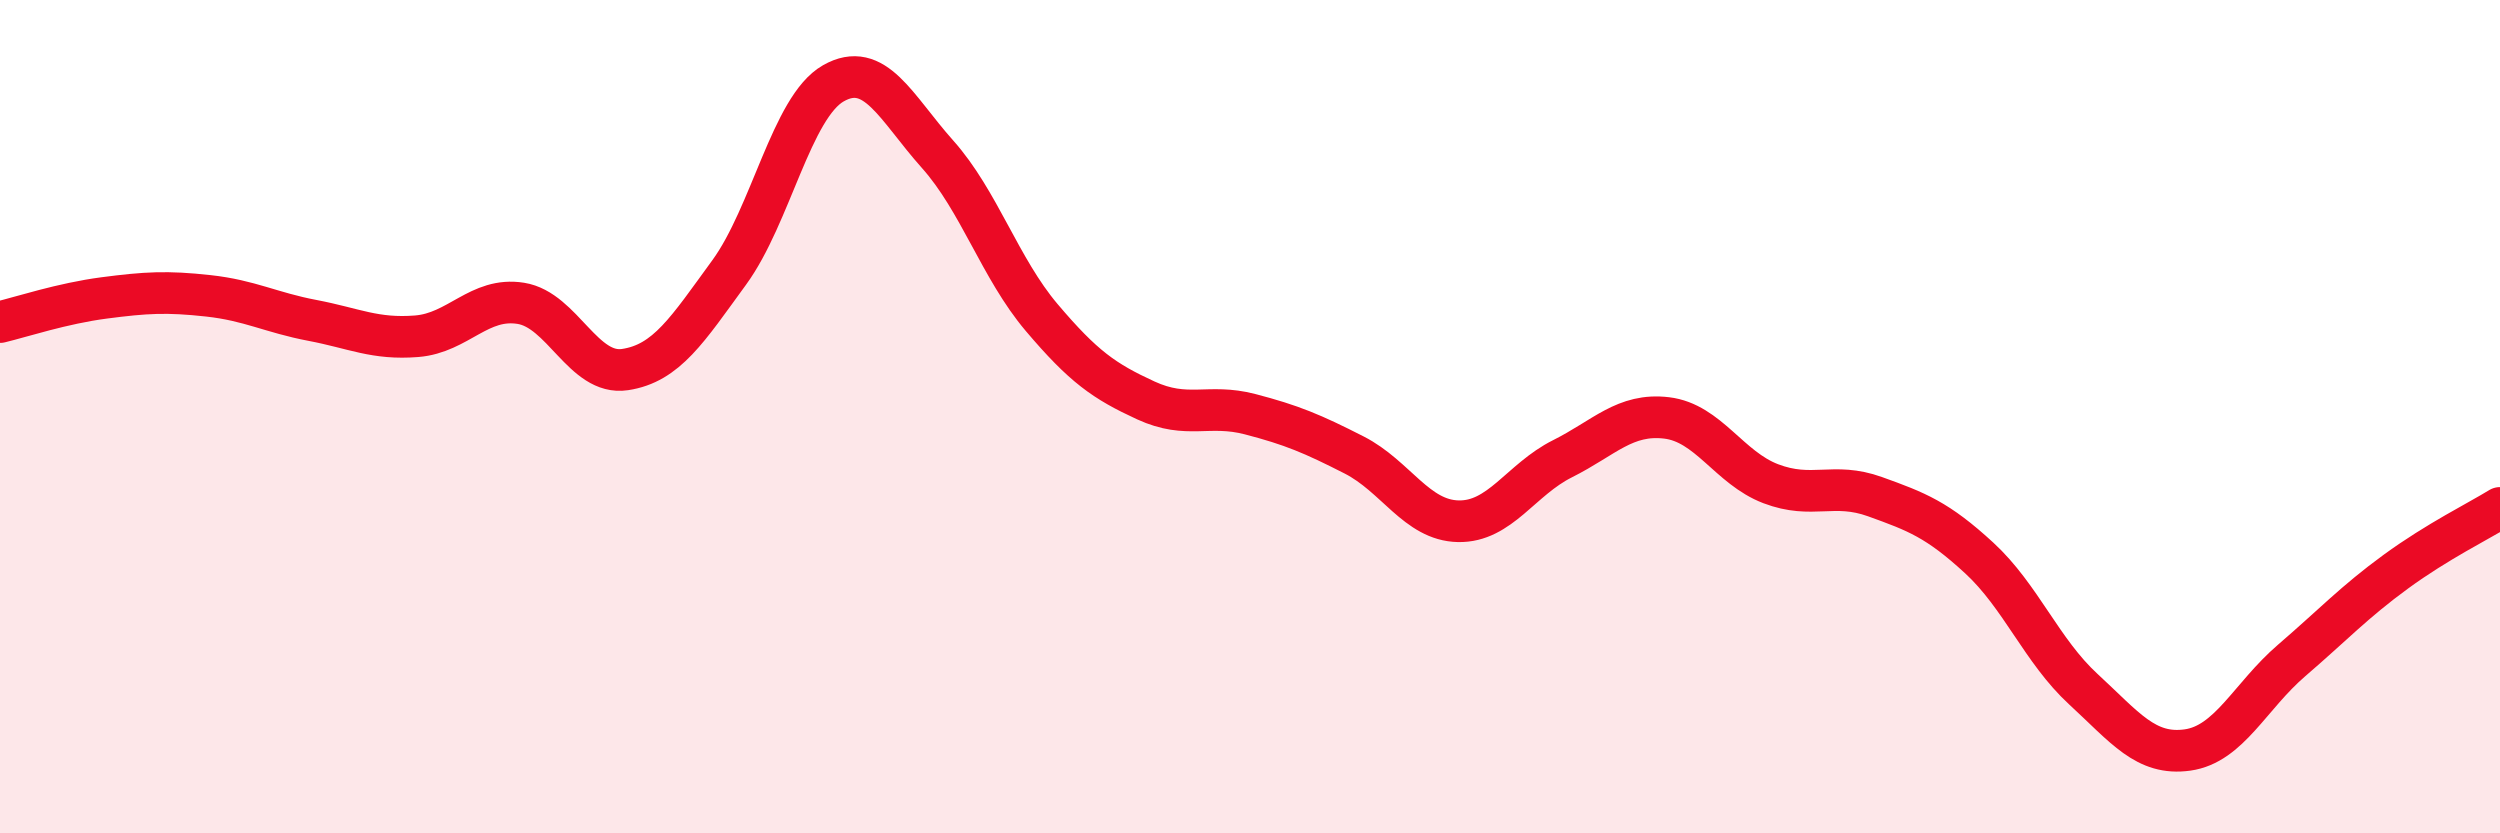 
    <svg width="60" height="20" viewBox="0 0 60 20" xmlns="http://www.w3.org/2000/svg">
      <path
        d="M 0,7.73 C 0.5,7.61 1.5,7.28 2.5,7.15 C 3.5,7.02 4,6.99 5,7.1 C 6,7.21 6.5,7.5 7.5,7.69 C 8.5,7.88 9,8.15 10,8.07 C 11,7.99 11.5,7.12 12.5,7.28 C 13.5,7.44 14,9.02 15,8.87 C 16,8.72 16.5,7.91 17.5,6.54 C 18.5,5.17 19,2.57 20,2 C 21,1.43 21.5,2.58 22.5,3.7 C 23.5,4.82 24,6.44 25,7.62 C 26,8.8 26.5,9.15 27.5,9.61 C 28.5,10.07 29,9.68 30,9.94 C 31,10.2 31.5,10.41 32.5,10.92 C 33.5,11.43 34,12.49 35,12.51 C 36,12.53 36.5,11.51 37.5,11.01 C 38.5,10.51 39,9.91 40,10.03 C 41,10.15 41.5,11.23 42.5,11.61 C 43.5,11.99 44,11.56 45,11.92 C 46,12.28 46.5,12.47 47.5,13.39 C 48.5,14.31 49,15.62 50,16.54 C 51,17.46 51.5,18.14 52.5,18 C 53.5,17.86 54,16.71 55,15.85 C 56,14.99 56.5,14.45 57.5,13.72 C 58.5,12.99 59.5,12.5 60,12.19L60 20L0 20Z"
        fill="#EB0A25"
        opacity="0.1"
        stroke-linecap="round"
        stroke-linejoin="round"
      />
      <path
        d="M 0,7.73 C 0.5,7.61 1.5,7.28 2.5,7.15 C 3.5,7.02 4,6.99 5,7.1 C 6,7.21 6.5,7.5 7.5,7.69 C 8.5,7.88 9,8.15 10,8.07 C 11,7.99 11.5,7.12 12.5,7.28 C 13.5,7.44 14,9.02 15,8.87 C 16,8.72 16.5,7.91 17.5,6.54 C 18.5,5.17 19,2.57 20,2 C 21,1.43 21.5,2.58 22.5,3.7 C 23.5,4.82 24,6.44 25,7.62 C 26,8.8 26.5,9.15 27.5,9.61 C 28.5,10.07 29,9.68 30,9.94 C 31,10.2 31.5,10.41 32.5,10.92 C 33.5,11.43 34,12.49 35,12.51 C 36,12.53 36.5,11.51 37.5,11.01 C 38.5,10.51 39,9.91 40,10.03 C 41,10.15 41.5,11.23 42.5,11.61 C 43.5,11.99 44,11.56 45,11.92 C 46,12.28 46.5,12.47 47.5,13.39 C 48.5,14.31 49,15.62 50,16.54 C 51,17.46 51.5,18.14 52.5,18 C 53.5,17.86 54,16.71 55,15.85 C 56,14.99 56.5,14.45 57.5,13.72 C 58.5,12.99 59.5,12.5 60,12.19"
        stroke="#EB0A25"
        stroke-width="1"
        fill="none"
        stroke-linecap="round"
        stroke-linejoin="round"
      />
    </svg>
  
